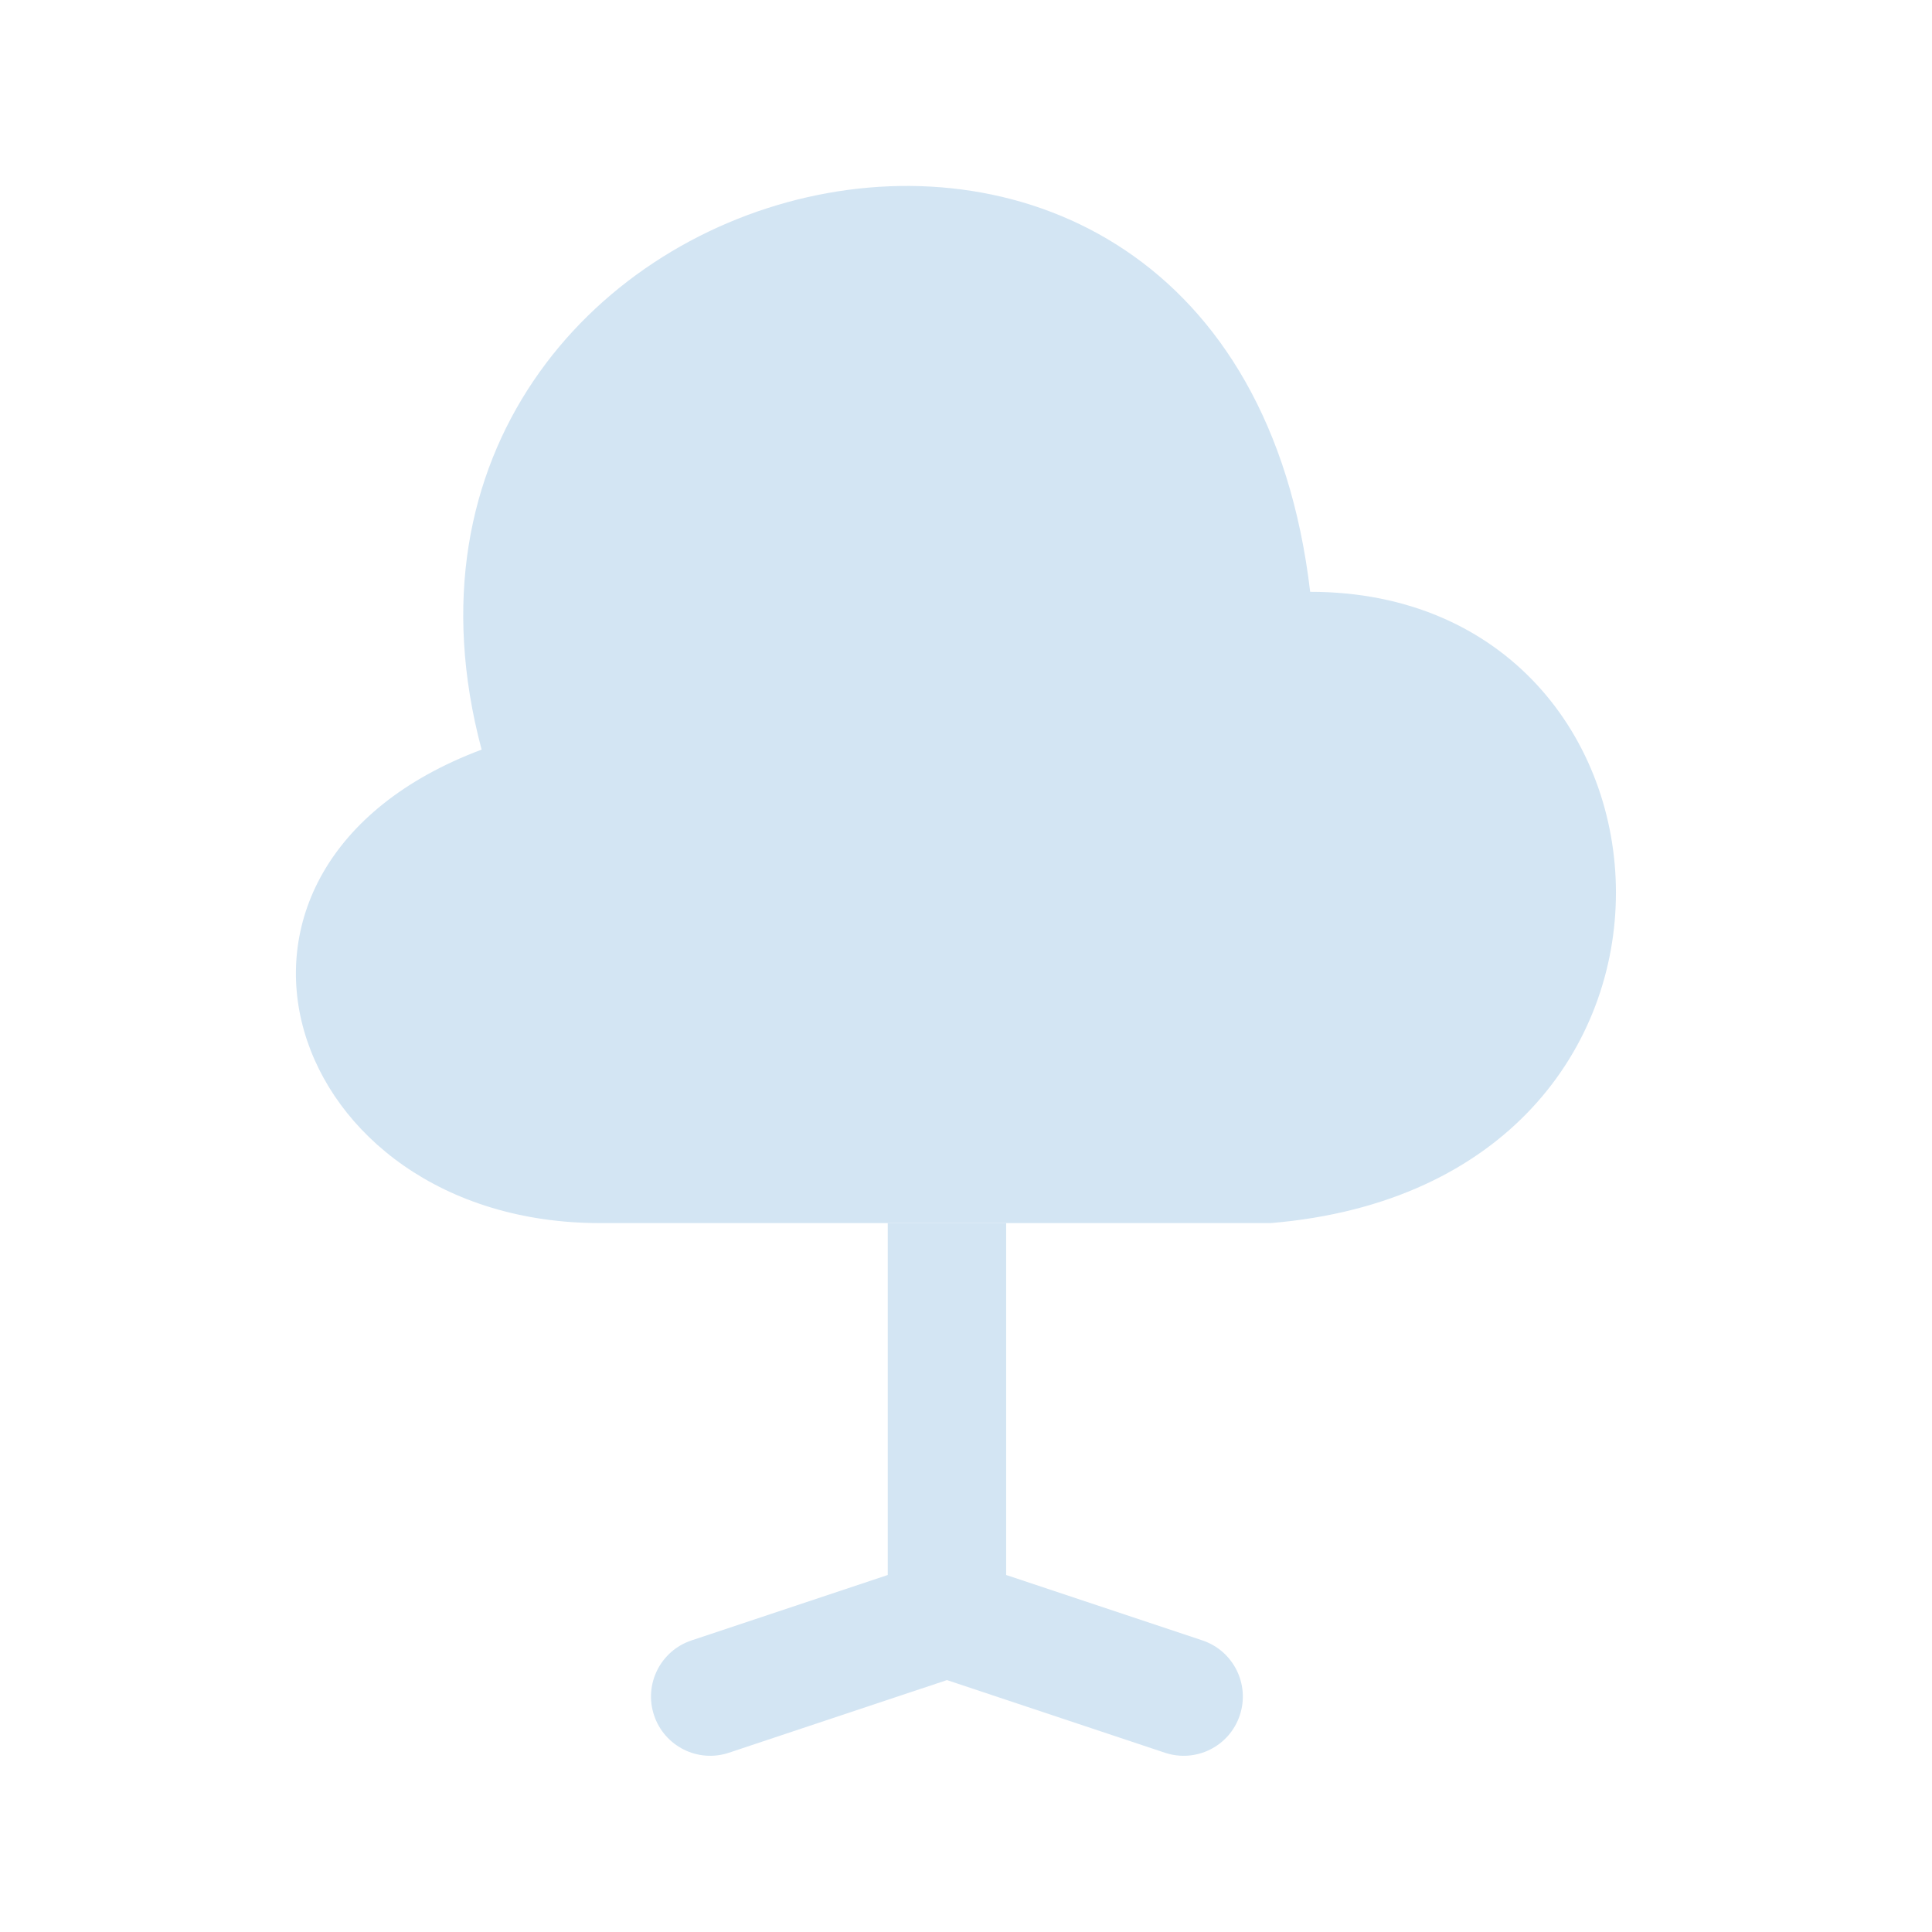 <?xml version="1.0" encoding="UTF-8"?> <svg xmlns="http://www.w3.org/2000/svg" width="28" height="28" viewBox="0 0 28 28" fill="none"><path d="M18.416 17.726H8.695C4.121 17.726 2.405 12.58 6.98 10.864C4.693 2.287 17.845 -1.144 18.988 8.577C24.706 8.577 25.278 17.154 18.416 17.726Z" fill="#D3E5F3"></path><path d="M17.426 23.774L14.582 22.826V17.726H12.866V22.826L10.022 23.774C9.572 23.924 9.329 24.41 9.479 24.859C9.629 25.309 10.115 25.552 10.564 25.402L13.724 24.349L16.883 25.402C17.333 25.552 17.819 25.309 17.968 24.859C18.118 24.41 17.875 23.924 17.426 23.774Z" fill="#D3E5F3"></path></svg> 